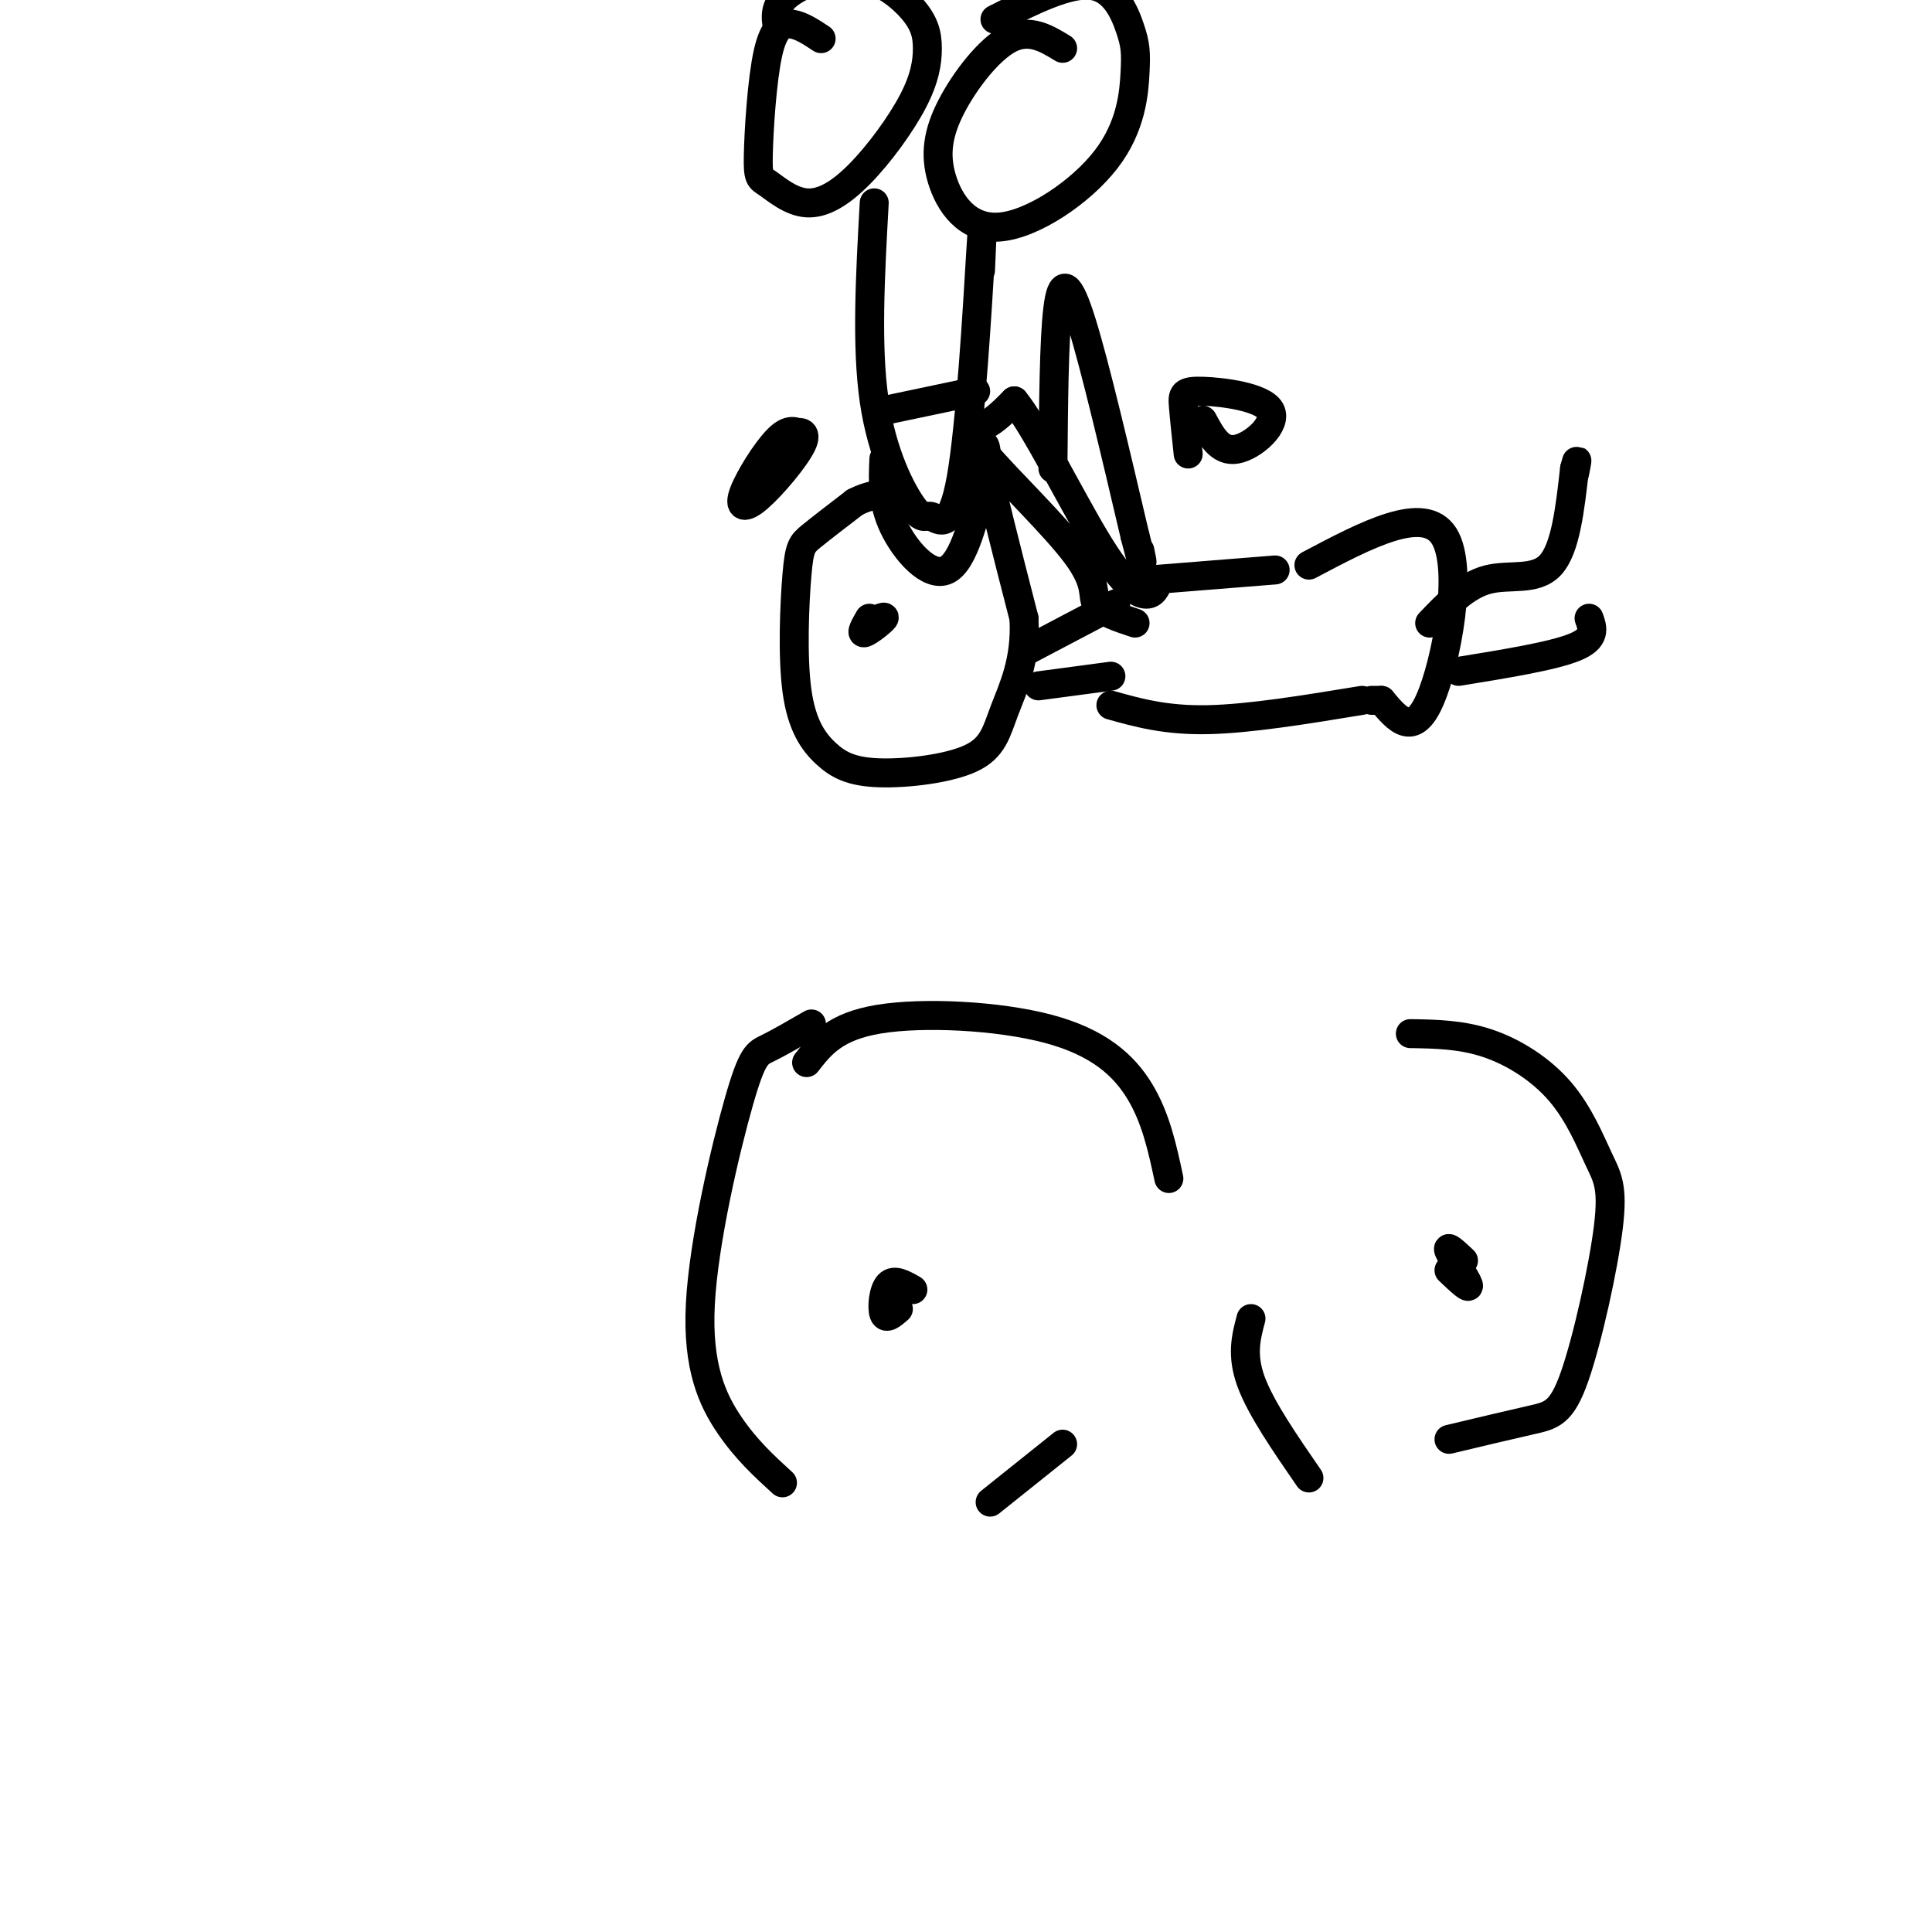 <svg viewBox='0 0 400 400' version='1.1' xmlns='http://www.w3.org/2000/svg' xmlns:xlink='http://www.w3.org/1999/xlink'><g fill='none' stroke='#000000' stroke-width='6' stroke-linecap='round' stroke-linejoin='round'><path d='M404,297c0.000,0.000 0.000,0.000 0,0'/><path d='M170,8c-2.034,-1.349 -4.068,-2.697 -6,-3c-1.932,-0.303 -3.762,0.441 -5,6c-1.238,5.559 -1.884,15.933 -2,21c-0.116,5.067 0.299,4.826 2,6c1.701,1.174 4.688,3.764 8,4c3.312,0.236 6.951,-1.881 11,-6c4.049,-4.119 8.510,-10.239 11,-15c2.490,-4.761 3.010,-8.162 3,-11c-0.010,-2.838 -0.549,-5.111 -3,-8c-2.451,-2.889 -6.814,-6.393 -12,-7c-5.186,-0.607 -11.196,1.684 -14,4c-2.804,2.316 -2.402,4.658 -2,7'/><path d='M220,10c-3.404,-2.078 -6.808,-4.156 -11,-2c-4.192,2.156 -9.172,8.545 -12,14c-2.828,5.455 -3.504,9.975 -2,15c1.504,5.025 5.187,10.555 12,10c6.813,-0.555 16.757,-7.196 22,-14c5.243,-6.804 5.787,-13.772 6,-18c0.213,-4.228 0.096,-5.715 -1,-9c-1.096,-3.285 -3.170,-8.367 -8,-9c-4.830,-0.633 -12.415,3.184 -20,7'/><path d='M181,42c-0.825,14.863 -1.650,29.726 0,41c1.650,11.274 5.774,18.957 8,22c2.226,3.043 2.556,1.444 4,2c1.444,0.556 4.004,3.265 6,-8c1.996,-11.265 3.427,-36.504 4,-46c0.573,-9.496 0.286,-3.248 0,3'/><path d='M183,85c0.000,0.000 19.000,-4.000 19,-4'/><path d='M183,95c-0.200,4.467 -0.400,8.933 2,14c2.400,5.067 7.400,10.733 11,9c3.600,-1.733 5.800,-10.867 8,-20'/><path d='M204,98c0.889,-5.244 -0.889,-8.356 0,-3c0.889,5.356 4.444,19.178 8,33'/><path d='M212,128c0.488,8.860 -2.290,14.509 -4,19c-1.710,4.491 -2.350,7.824 -7,10c-4.650,2.176 -13.308,3.194 -19,3c-5.692,-0.194 -8.417,-1.599 -11,-4c-2.583,-2.401 -5.022,-5.798 -6,-13c-0.978,-7.202 -0.494,-18.208 0,-24c0.494,-5.792 0.998,-6.369 3,-8c2.002,-1.631 5.501,-4.315 9,-7'/><path d='M177,104c2.833,-1.500 5.417,-1.750 8,-2'/><path d='M180,128c-0.933,1.622 -1.867,3.244 -1,3c0.867,-0.244 3.533,-2.356 4,-3c0.467,-0.644 -1.267,0.178 -3,1'/><path d='M212,135c0.000,0.000 19.000,-10.000 19,-10'/><path d='M215,142c0.000,0.000 15.000,-2.000 15,-2'/><path d='M235,129c-3.494,-1.155 -6.989,-2.309 -8,-4c-1.011,-1.691 0.461,-3.917 -4,-10c-4.461,-6.083 -14.855,-16.022 -19,-21c-4.145,-4.978 -2.041,-4.994 0,-6c2.041,-1.006 4.021,-3.003 6,-5'/><path d='M210,83c4.214,5.095 11.750,20.333 17,29c5.250,8.667 8.214,10.762 10,11c1.786,0.238 2.393,-1.381 3,-3'/><path d='M218,97c0.111,-13.289 0.222,-26.578 1,-33c0.778,-6.422 2.222,-5.978 5,3c2.778,8.978 6.889,26.489 11,44'/><path d='M235,111c2.000,7.833 1.500,5.417 1,3'/><path d='M239,120c0.000,0.000 25.000,-2.000 25,-2'/><path d='M230,146c5.667,1.583 11.333,3.167 20,3c8.667,-0.167 20.333,-2.083 32,-4'/><path d='M271,117c11.933,-6.311 23.867,-12.622 28,-6c4.133,6.622 0.467,26.178 -3,34c-3.467,7.822 -6.733,3.911 -10,0'/><path d='M286,145c-2.000,0.000 -2.000,0.000 -2,0'/><path d='M166,90c-1.306,-0.709 -2.611,-1.419 -5,1c-2.389,2.419 -5.861,7.966 -7,11c-1.139,3.034 0.056,3.556 3,1c2.944,-2.556 7.639,-8.188 9,-11c1.361,-2.812 -0.611,-2.803 -2,-2c-1.389,0.803 -2.194,2.402 -3,4'/><path d='M249,87c1.775,3.313 3.550,6.625 7,6c3.450,-0.625 8.574,-5.188 7,-8c-1.574,-2.812 -9.847,-3.872 -14,-4c-4.153,-0.128 -4.187,0.678 -4,3c0.187,2.322 0.593,6.161 1,10'/><path d='M296,129c3.733,-3.911 7.467,-7.822 12,-9c4.533,-1.178 9.867,0.378 13,-3c3.133,-3.378 4.067,-11.689 5,-20'/><path d='M326,97c0.833,-3.167 0.417,-1.083 0,1'/><path d='M302,139c9.750,-1.583 19.500,-3.167 24,-5c4.500,-1.833 3.750,-3.917 3,-6'/><path d='M168,212c-3.397,1.960 -6.794,3.920 -9,5c-2.206,1.080 -3.220,1.279 -6,11c-2.780,9.721 -7.325,28.963 -8,42c-0.675,13.037 2.522,19.868 6,25c3.478,5.132 7.239,8.566 11,12'/><path d='M292,214c5.278,0.087 10.556,0.173 16,2c5.444,1.827 11.053,5.394 15,10c3.947,4.606 6.232,10.251 8,14c1.768,3.749 3.020,5.603 2,14c-1.020,8.397 -4.313,23.338 -7,31c-2.687,7.662 -4.768,8.046 -9,9c-4.232,0.954 -10.616,2.477 -17,4'/><path d='M303,261c-1.800,-1.689 -3.600,-3.378 -3,-2c0.600,1.378 3.600,5.822 4,7c0.400,1.178 -1.800,-0.911 -4,-3'/><path d='M189,267c-1.933,-1.111 -3.867,-2.222 -5,-1c-1.133,1.222 -1.467,4.778 -1,6c0.467,1.222 1.733,0.111 3,-1'/><path d='M167,220c2.911,-3.750 5.821,-7.500 15,-9c9.179,-1.500 24.625,-0.750 35,2c10.375,2.750 15.679,7.500 19,13c3.321,5.500 4.661,11.750 6,18'/><path d='M205,311c0.000,0.000 15.000,-12.000 15,-12'/><path d='M259,273c-1.000,3.750 -2.000,7.500 0,13c2.000,5.500 7.000,12.750 12,20'/></g>
</svg>